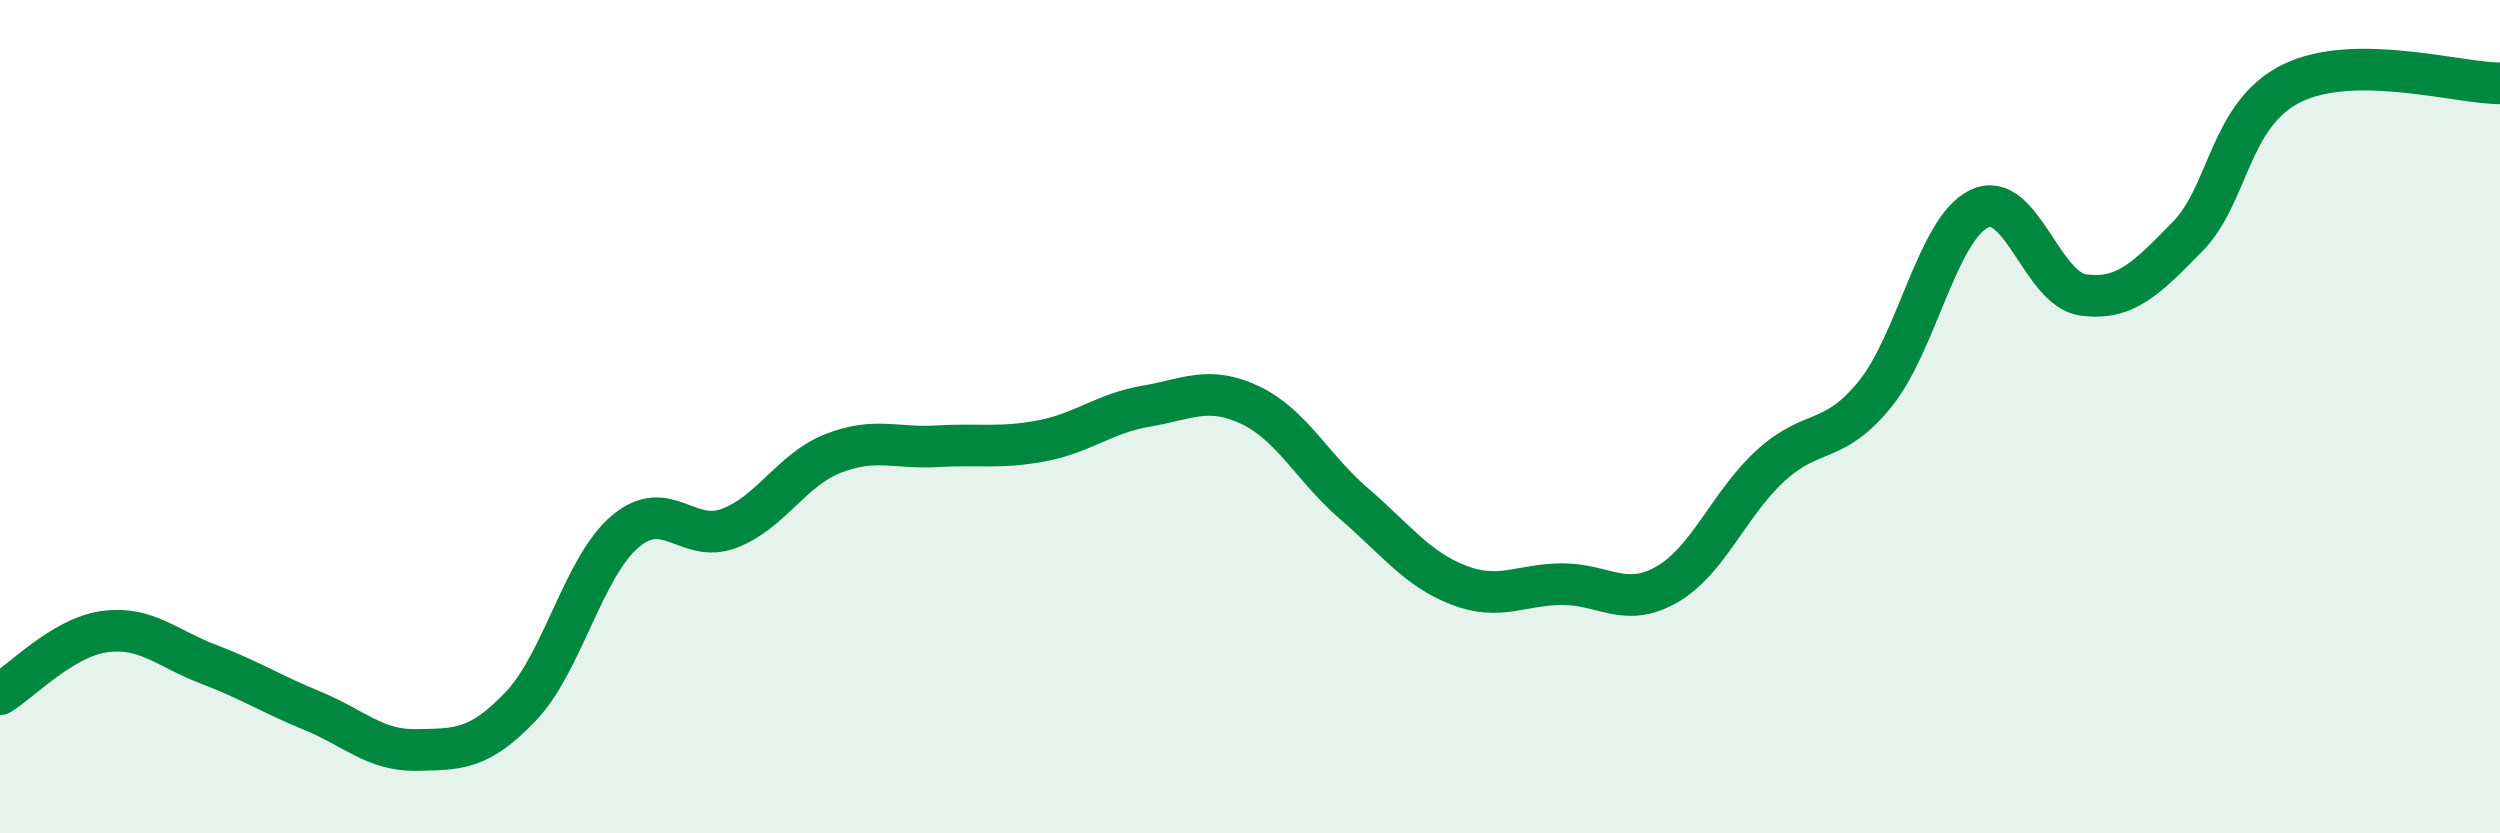 
    <svg width="60" height="20" viewBox="0 0 60 20" xmlns="http://www.w3.org/2000/svg">
      <path
        d="M 0,16.66 C 0.5,16.36 1.5,15.3 2.5,15.16 C 3.5,15.02 4,15.56 5,15.94 C 6,16.32 6.5,16.65 7.5,17.06 C 8.5,17.47 9,18.02 10,18 C 11,17.98 11.5,18 12.5,16.95 C 13.5,15.9 14,13.61 15,12.76 C 16,11.91 16.5,13.06 17.5,12.68 C 18.5,12.3 19,11.27 20,10.88 C 21,10.49 21.5,10.77 22.5,10.71 C 23.5,10.65 24,10.77 25,10.58 C 26,10.39 26.5,9.92 27.5,9.75 C 28.5,9.58 29,9.25 30,9.72 C 31,10.19 31.5,11.23 32.5,12.09 C 33.5,12.95 34,13.65 35,14.04 C 36,14.43 36.5,14.02 37.5,14.02 C 38.5,14.02 39,14.6 40,14.03 C 41,13.46 41.5,12.08 42.5,11.17 C 43.5,10.26 44,10.69 45,9.46 C 46,8.23 46.5,5.49 47.5,5.01 C 48.5,4.53 49,6.95 50,7.08 C 51,7.21 51.5,6.7 52.5,5.68 C 53.5,4.66 53.5,2.74 55,2 C 56.5,1.26 59,2 60,2L60 20L0 20Z"
        fill="#008740"
        opacity="0.1"
        stroke-linecap="round"
        stroke-linejoin="round"
      />
      <path
        d="M 0,16.66 C 0.5,16.36 1.5,15.3 2.5,15.16 C 3.5,15.02 4,15.56 5,15.94 C 6,16.32 6.5,16.65 7.5,17.06 C 8.5,17.47 9,18.02 10,18 C 11,17.98 11.5,18 12.5,16.95 C 13.5,15.9 14,13.61 15,12.76 C 16,11.91 16.5,13.06 17.5,12.68 C 18.5,12.3 19,11.27 20,10.88 C 21,10.49 21.5,10.77 22.5,10.71 C 23.5,10.65 24,10.77 25,10.58 C 26,10.39 26.5,9.92 27.5,9.75 C 28.5,9.58 29,9.25 30,9.72 C 31,10.19 31.5,11.23 32.5,12.09 C 33.5,12.95 34,13.65 35,14.04 C 36,14.43 36.5,14.02 37.5,14.02 C 38.5,14.02 39,14.6 40,14.03 C 41,13.46 41.5,12.08 42.5,11.17 C 43.5,10.26 44,10.69 45,9.46 C 46,8.23 46.5,5.49 47.5,5.01 C 48.5,4.53 49,6.95 50,7.08 C 51,7.21 51.5,6.7 52.5,5.68 C 53.5,4.66 53.5,2.74 55,2 C 56.5,1.26 59,2 60,2"
        stroke="#008740"
        stroke-width="1"
        fill="none"
        stroke-linecap="round"
        stroke-linejoin="round"
      />
    </svg>
  
